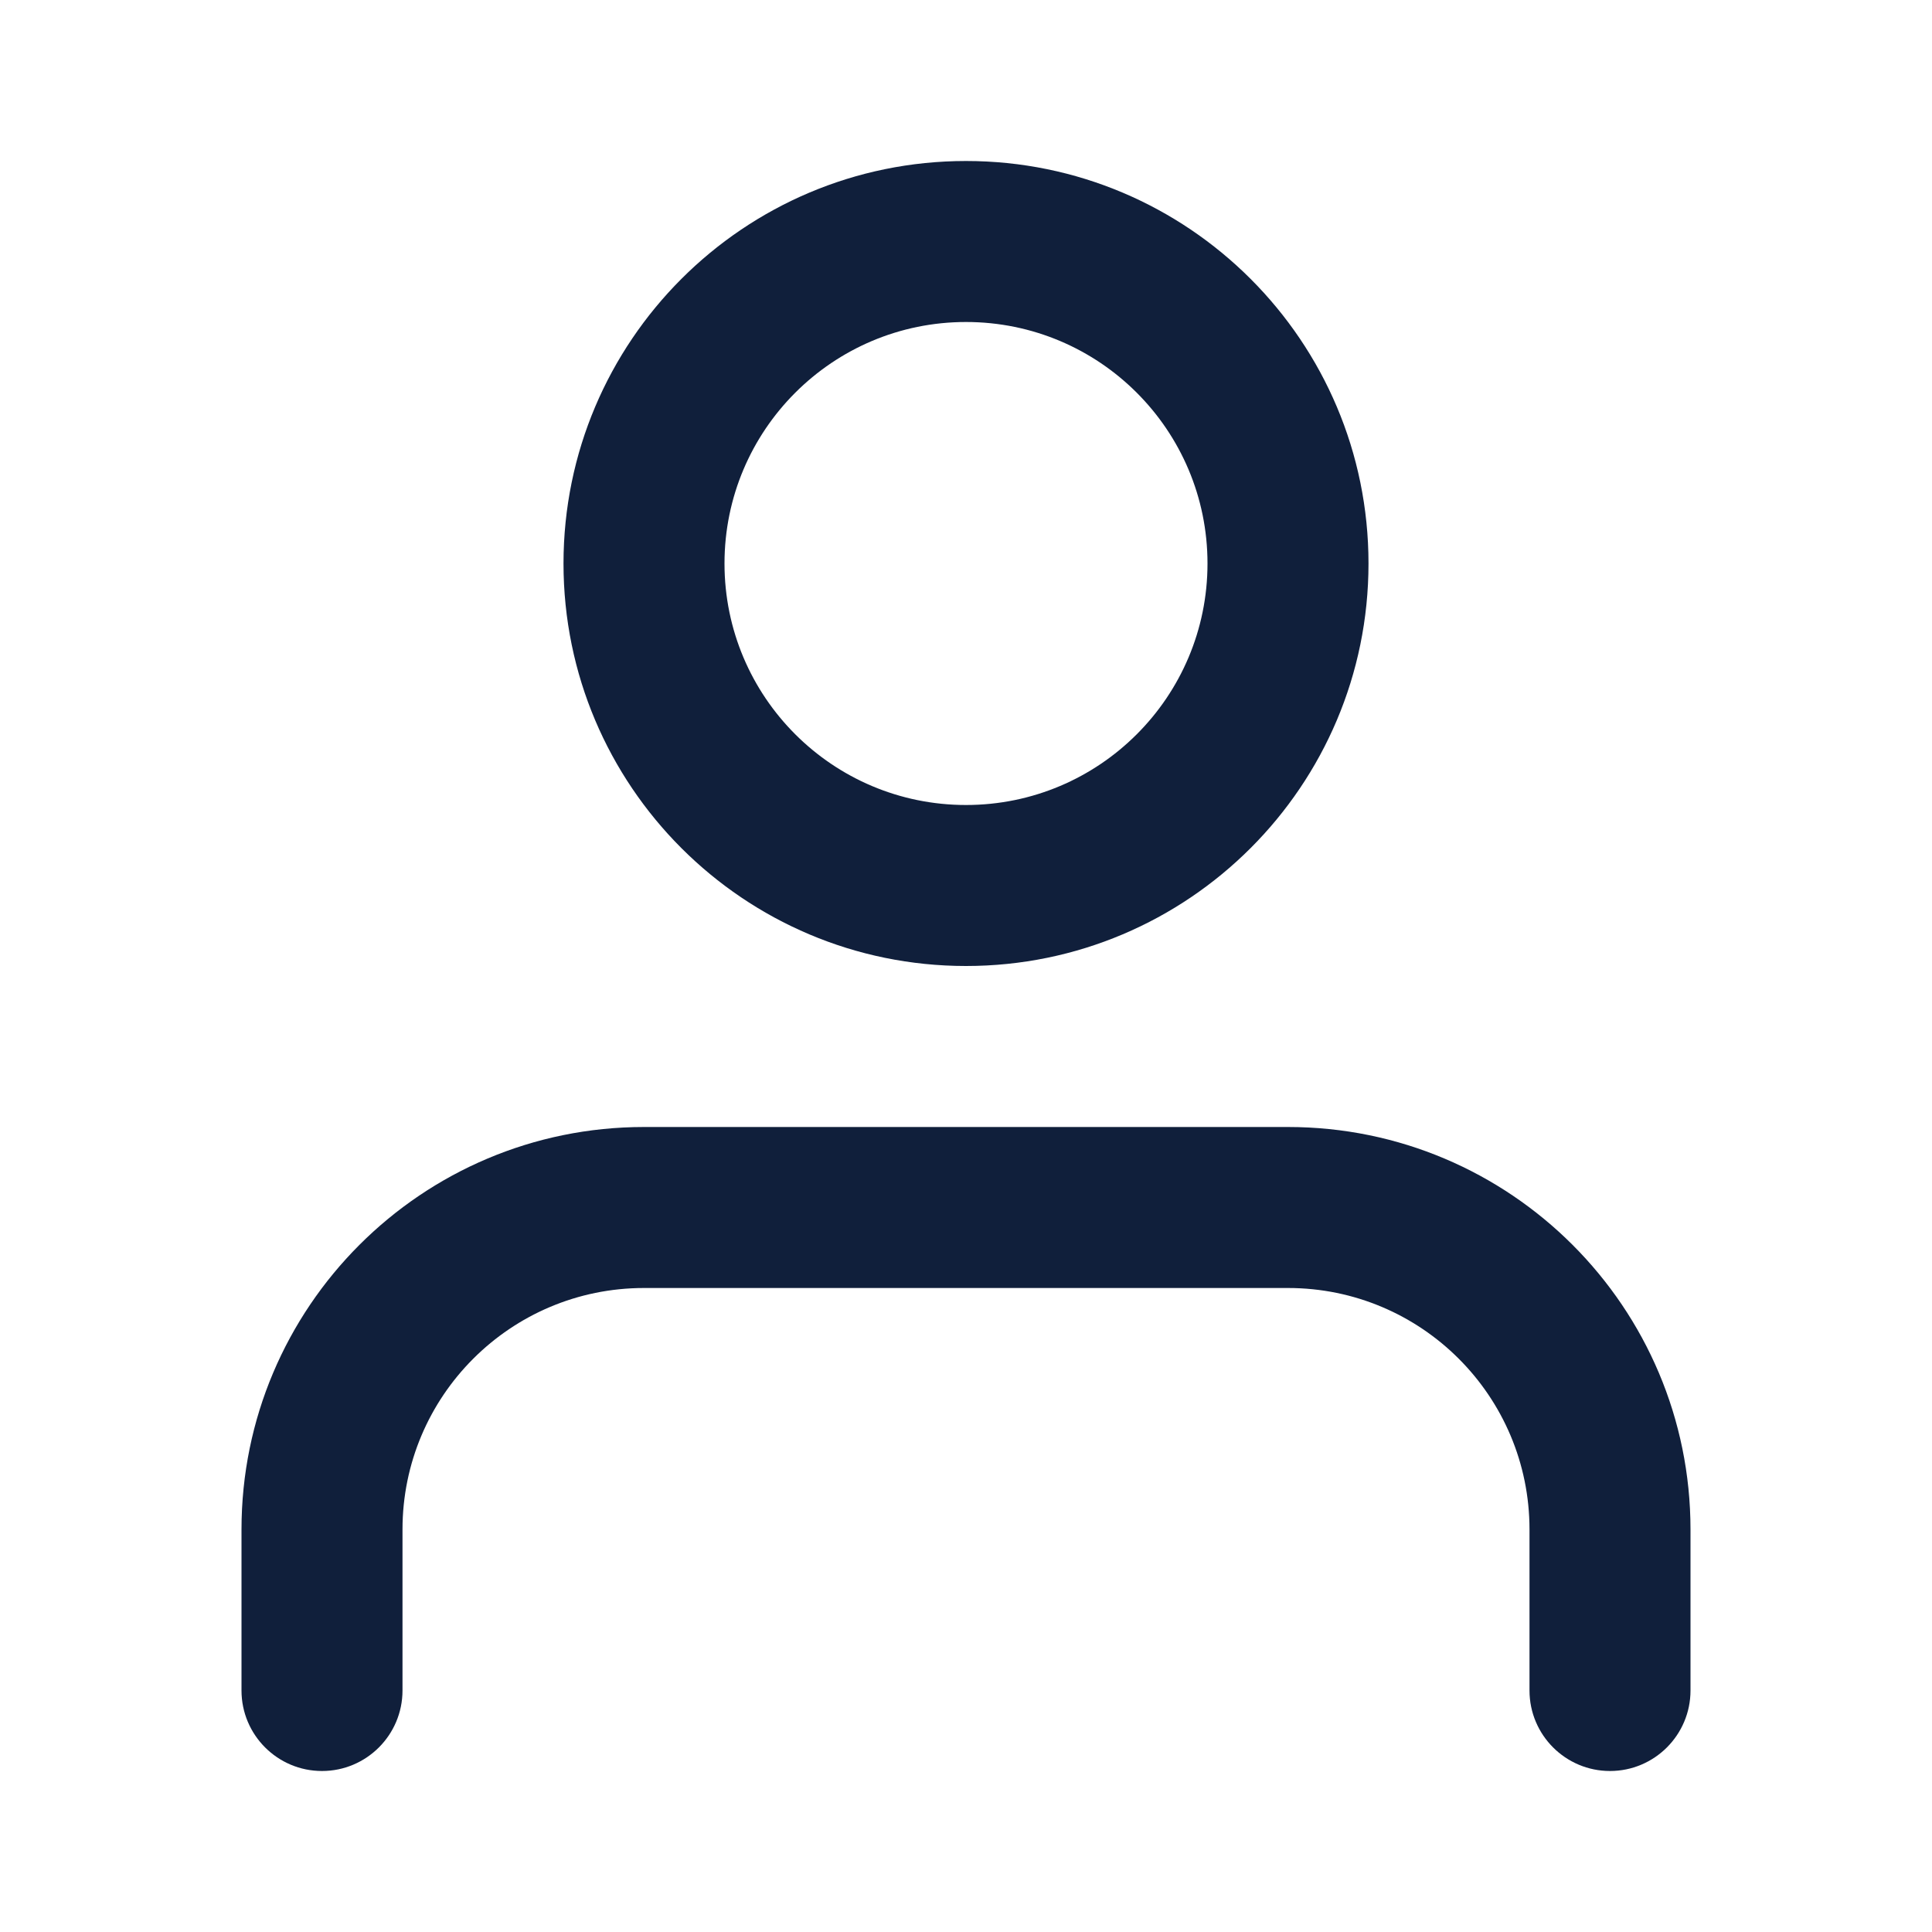 <svg width="24" height="24" viewBox="0 0 24 24" fill="none" xmlns="http://www.w3.org/2000/svg">
<path fill-rule="evenodd" clip-rule="evenodd" d="M12 12C9.239 12 7 9.761 7 7C7 4.239 9.239 2 12 2C14.761 2 17 4.239 17 7C17 9.761 14.761 12 12 12ZM21 21V19C21 16.239 18.761 14 16 14H8C5.239 14 3 16.239 3 19V21C3 21.552 3.448 22 4 22C4.552 22 5 21.552 5 21V19C5 17.343 6.343 16 8 16H16C17.657 16 19 17.343 19 19V21C19 21.552 19.448 22 20 22C20.552 22 21 21.552 21 21ZM15 7C15 8.657 13.657 10 12 10C10.343 10 9 8.657 9 7C9 5.343 10.343 4 12 4C13.657 4 15 5.343 15 7Z" fill="#101F3B"/>
</svg>
